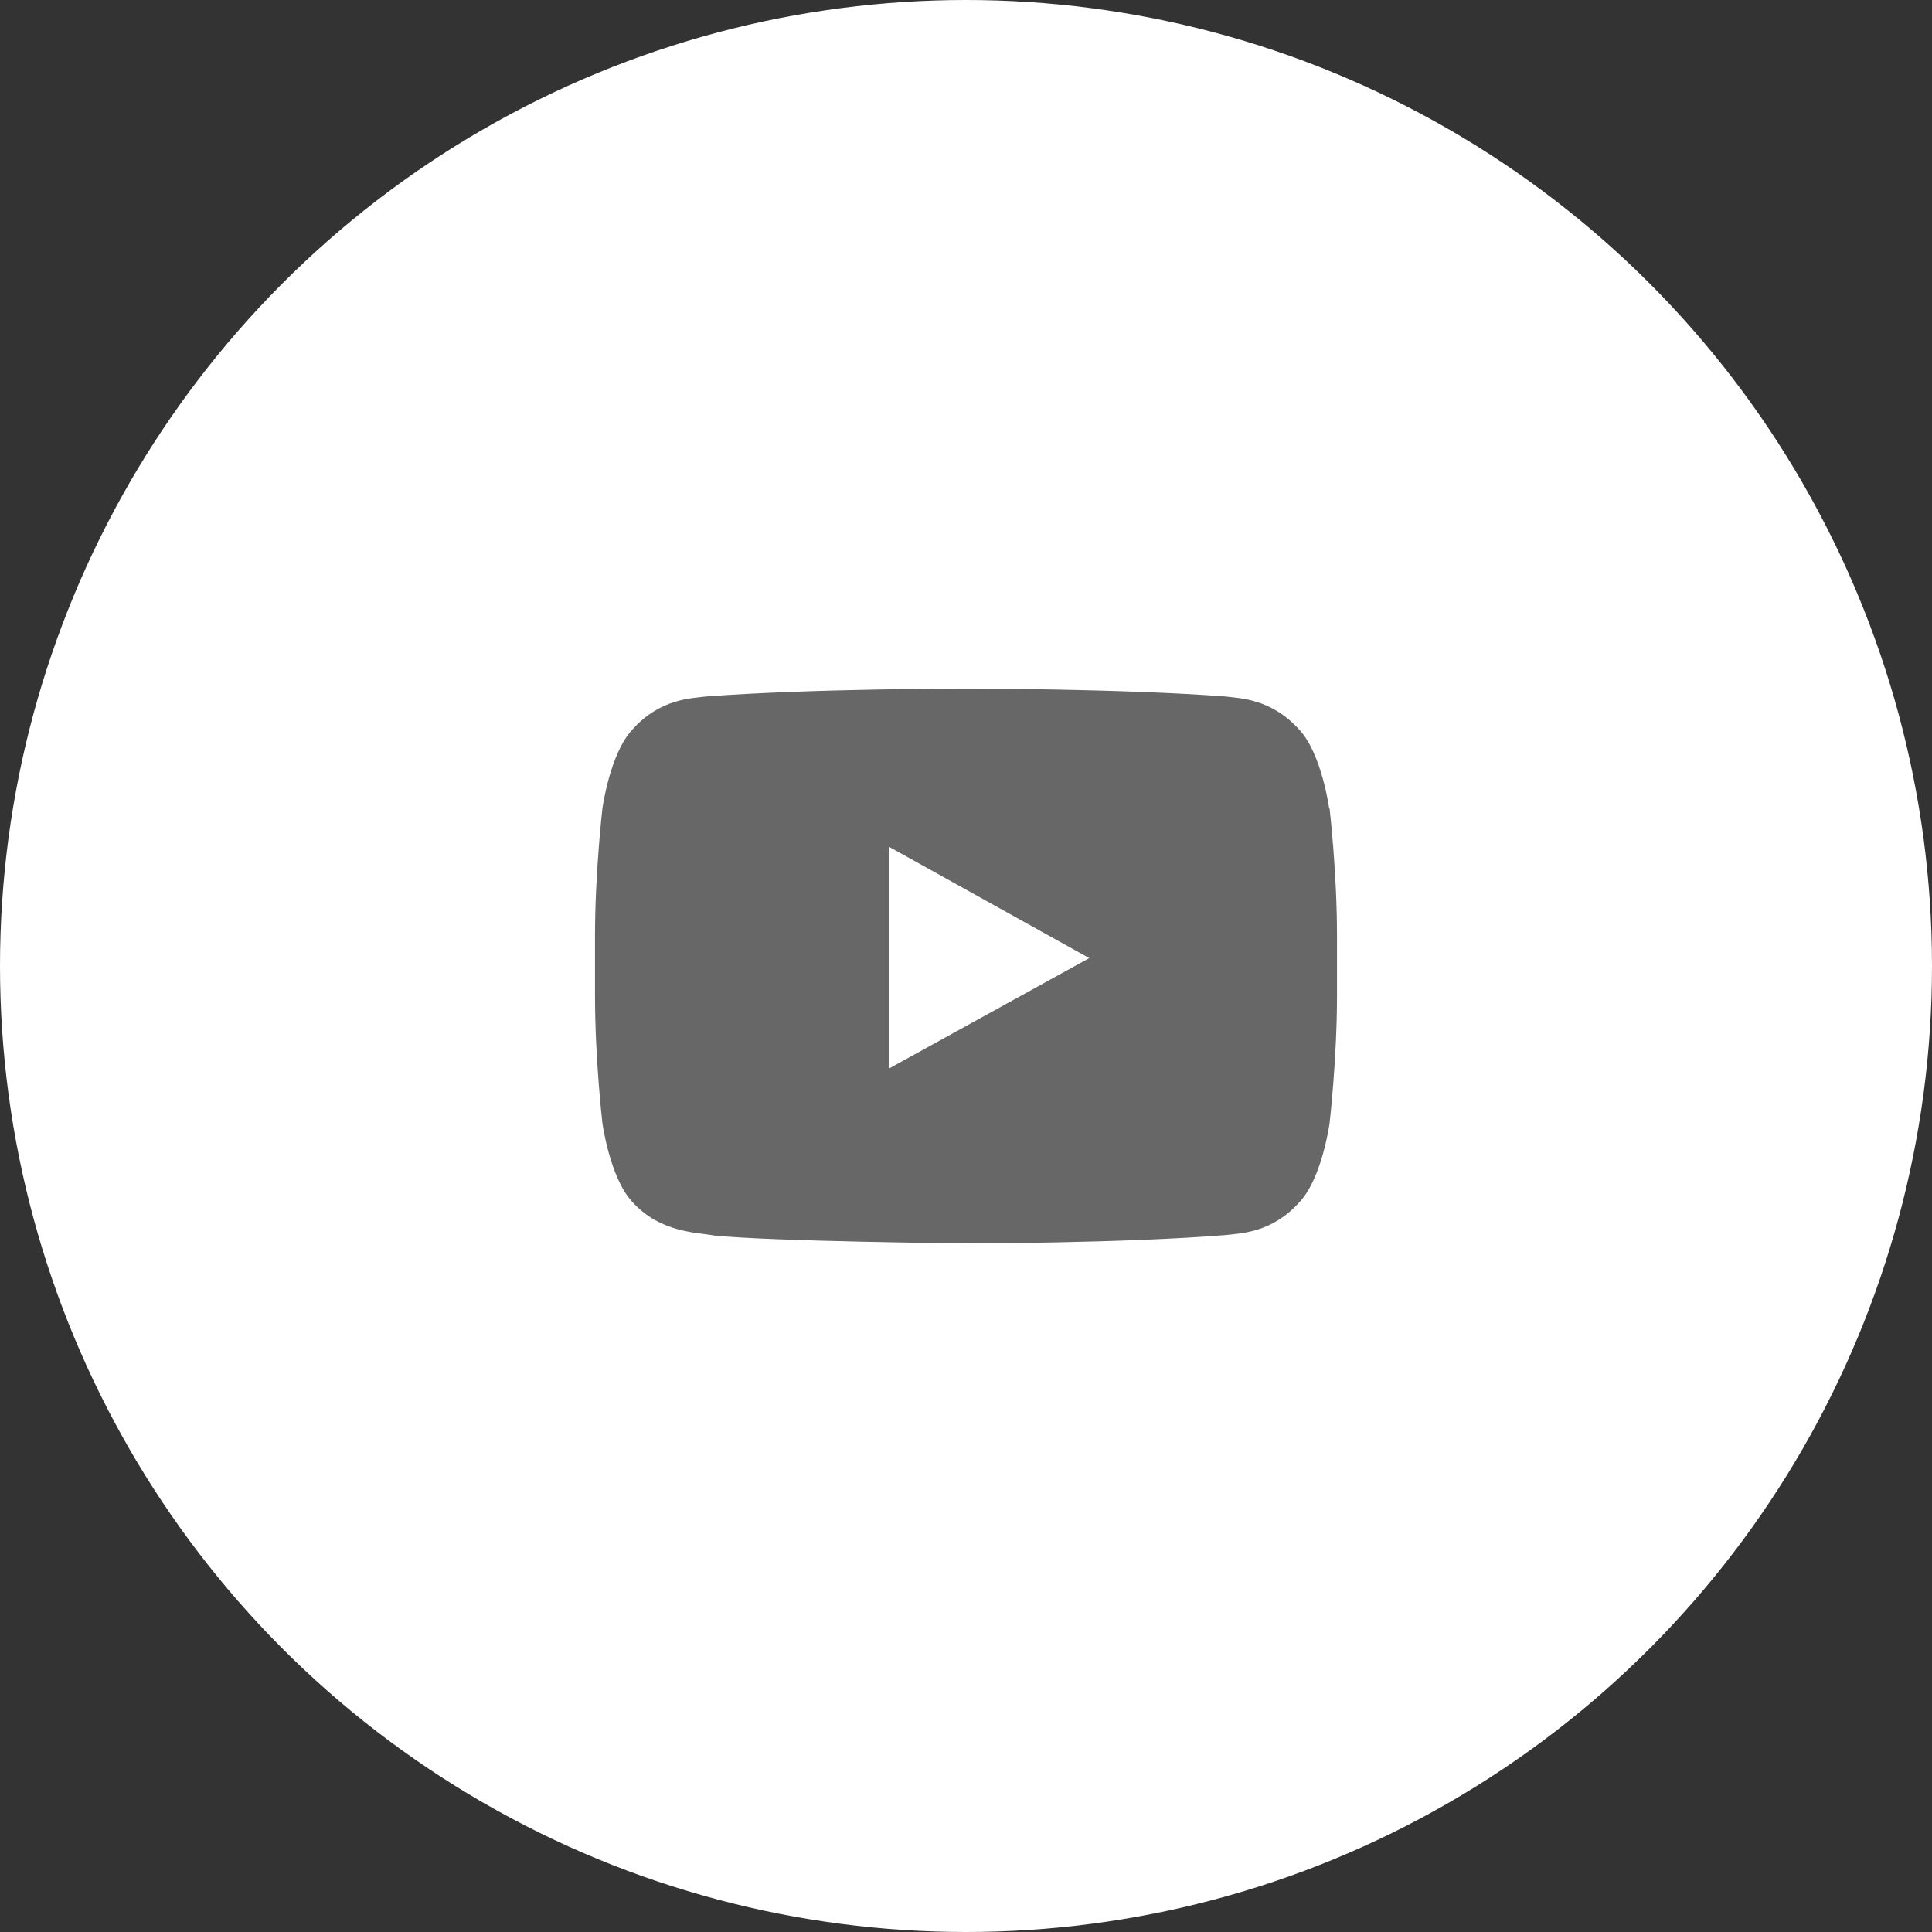 <?xml version="1.0" encoding="UTF-8"?>
<svg xmlns="http://www.w3.org/2000/svg" width="34" height="34" viewBox="0 0 34 34" fill="none">
  <rect x="0" y="0" width="34" height="34" fill="#333333" stroke="none"/>
  <circle cx="17" cy="17" r="17" fill="white"></circle>
  <path d="M23.391 14.224C23.391 14.224 23.26 13.269 22.869 12.845C22.37 12.29 21.817 12.29 21.564 12.257C19.737 12.118 16.996 12.118 16.996 12.118C16.996 12.118 14.256 12.118 12.429 12.257C12.175 12.29 11.615 12.29 11.124 12.845C10.732 13.269 10.602 14.224 10.602 14.224C10.602 14.224 10.471 15.351 10.471 16.47V17.523C10.471 18.649 10.602 19.768 10.602 19.768C10.602 19.768 10.732 20.723 11.124 21.147C11.623 21.703 12.275 21.686 12.567 21.743C13.611 21.849 17.004 21.882 17.004 21.882C17.004 21.882 19.744 21.882 21.571 21.735C21.825 21.703 22.385 21.703 22.876 21.147C23.268 20.723 23.398 19.768 23.398 19.768C23.398 19.768 23.529 18.641 23.529 17.523V16.47C23.529 15.343 23.398 14.224 23.398 14.224H23.391ZM15.645 18.804V14.902L19.169 16.861L15.645 18.804Z" fill="#676767"></path>
</svg>

